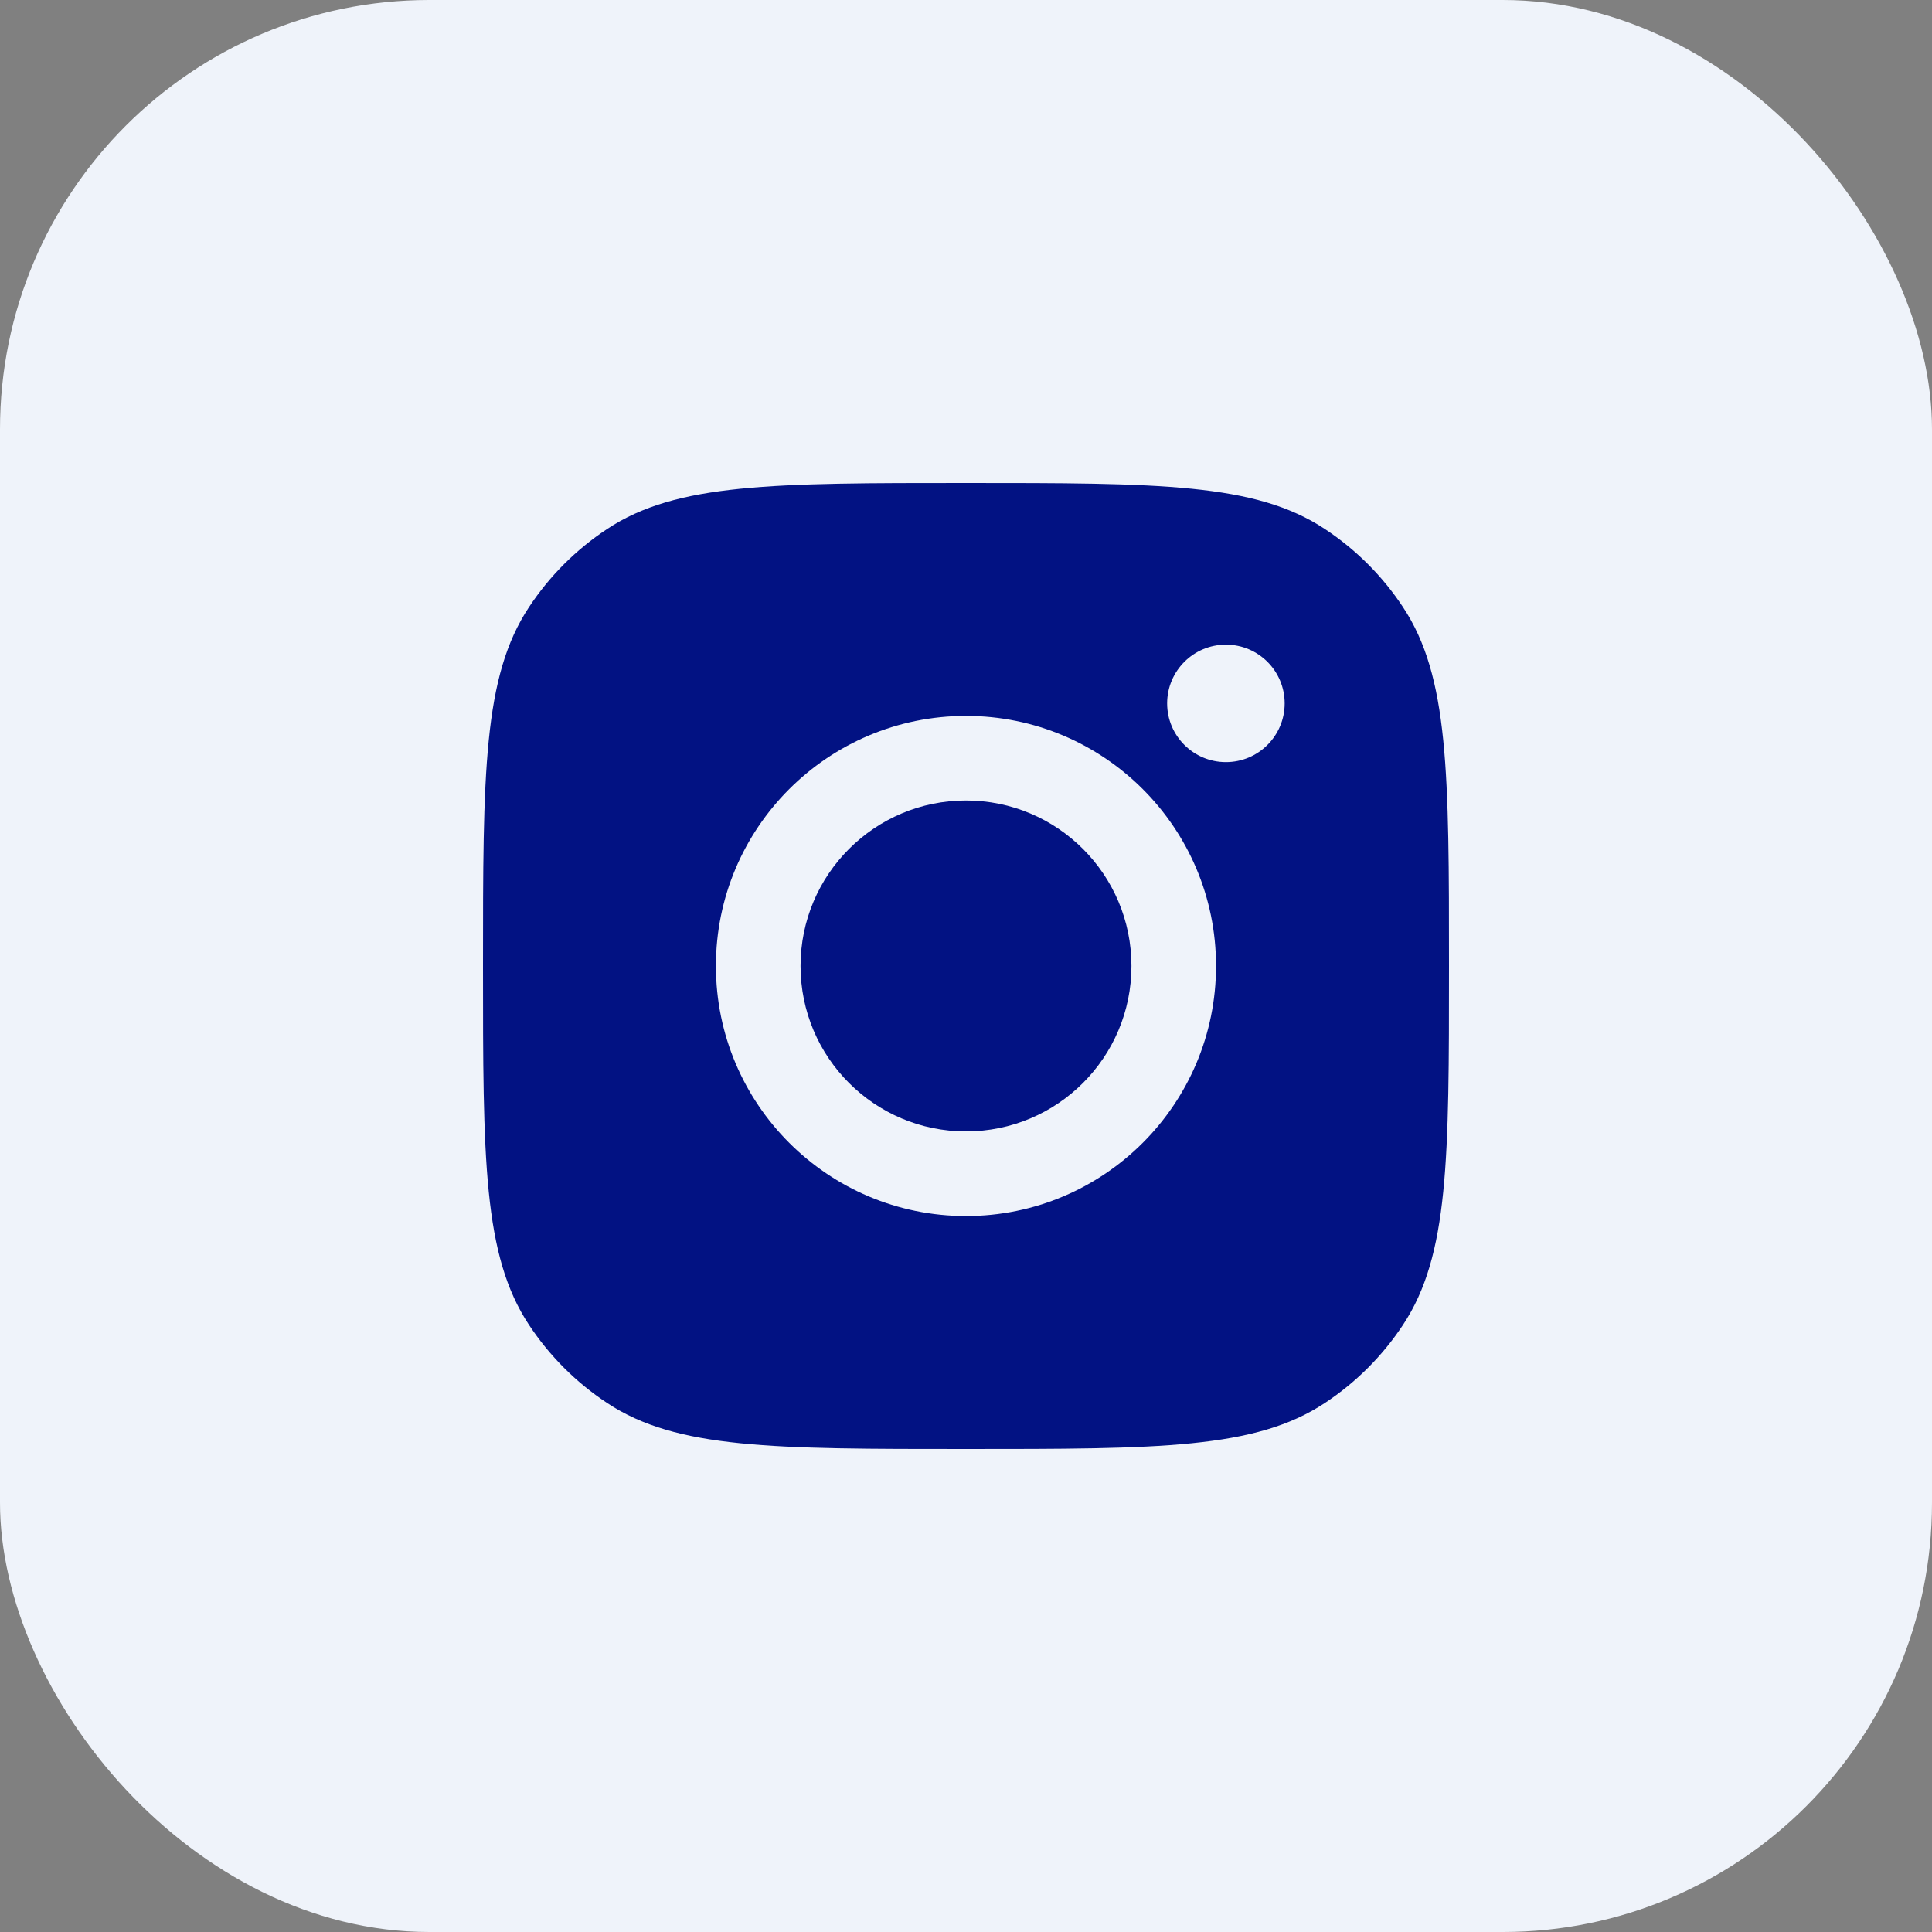 <svg width="36" height="36" viewBox="0 0 36 36" fill="none" xmlns="http://www.w3.org/2000/svg">
<rect x="0" y="0" width="36" height="36" fill="#808080" stroke="none"/>
<g id="Social Media Icon Square/Instagram">
<rect id="Social Media Icon" width="36" height="36" rx="8" fill="#EFF3FA"/>
<path id="Instagram" fill-rule="evenodd" clip-rule="evenodd" d="M9 18C9 14.405 9 12.607 9.857 11.313C10.239 10.734 10.734 10.239 11.313 9.857C12.607 9 14.405 9 18 9C21.595 9 23.393 9 24.687 9.857C25.266 10.239 25.761 10.734 26.143 11.313C27 12.607 27 14.405 27 18C27 21.595 27 23.393 26.143 24.687C25.761 25.266 25.266 25.761 24.687 26.143C23.393 27 21.595 27 18 27C14.405 27 12.607 27 11.313 26.143C10.734 25.761 10.239 25.266 9.857 24.687C9 23.393 9 21.595 9 18ZM22.659 17.999C22.659 20.573 20.573 22.659 18 22.659C15.427 22.659 13.34 20.573 13.34 17.999C13.34 15.426 15.427 13.34 18 13.34C20.573 13.34 22.659 15.426 22.659 17.999ZM18 21.082C19.703 21.082 21.083 19.702 21.083 17.999C21.083 16.297 19.703 14.916 18 14.916C16.297 14.916 14.917 16.297 14.917 17.999C14.917 19.702 16.297 21.082 18 21.082ZM22.843 14.201C23.448 14.201 23.938 13.711 23.938 13.107C23.938 12.502 23.448 12.012 22.843 12.012C22.239 12.012 21.748 12.502 21.748 13.107C21.748 13.711 22.239 14.201 22.843 14.201Z" fill="#021283"/>
</g>
</svg>
